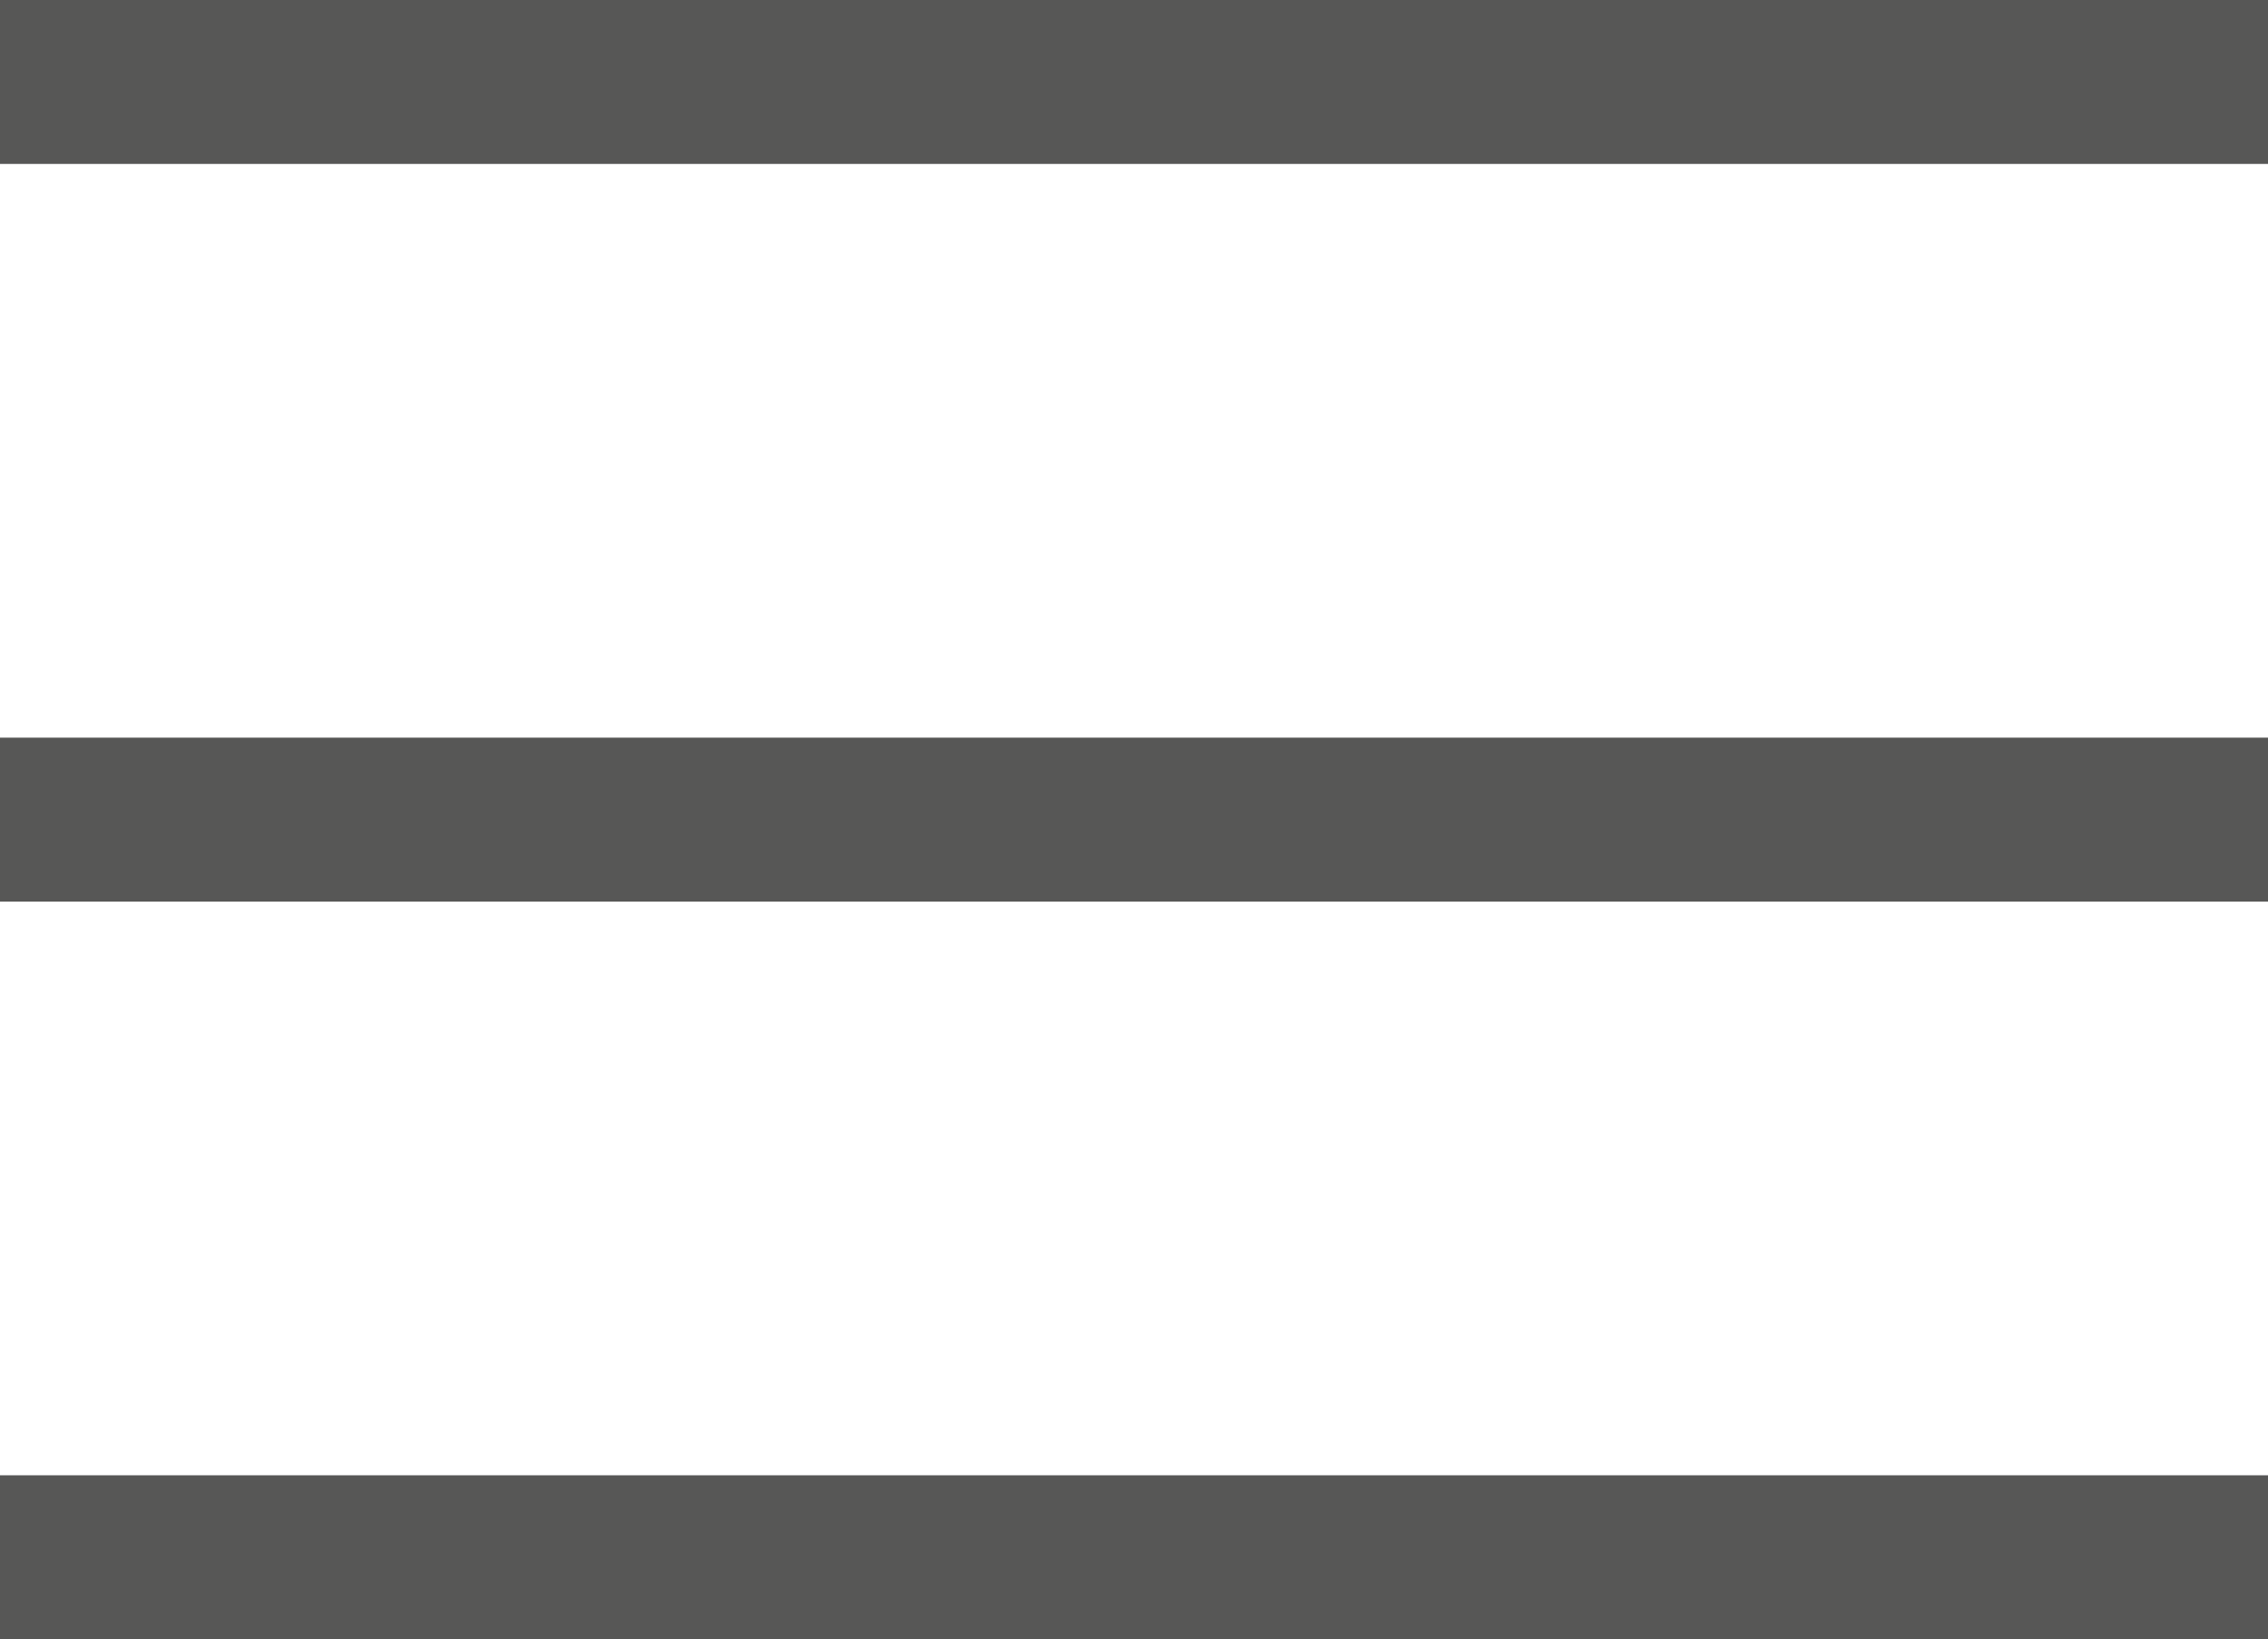 <?xml version="1.0" encoding="utf-8"?>
<!-- Generator: Adobe Illustrator 25.0.1, SVG Export Plug-In . SVG Version: 6.00 Build 0)  -->
<svg version="1.1" id="Ebene_1" xmlns="http://www.w3.org/2000/svg" xmlns:xlink="http://www.w3.org/1999/xlink" x="0px" y="0px"
	 viewBox="0 0 41.5 30" style="enable-background:new 0 0 41.5 30;" xml:space="preserve">
<style type="text/css">
	.st0{clip-path:url(#SVGID_2_);fill:none;stroke:#575756;stroke-width:3;}
</style>
<g>
	<defs>
		<rect id="SVGID_1_" width="41.5" height="30"/>
	</defs>
	<clipPath id="SVGID_2_">
		<use xlink:href="#SVGID_1_"  style="overflow:visible;"/>
	</clipPath>
	<line class="st0" x1="0" y1="15" x2="41.5" y2="15"/>
	<line class="st0" x1="0" y1="28.5" x2="41.5" y2="28.5"/>
	<line class="st0" x1="0" y1="1.5" x2="41.5" y2="1.5"/>
</g>
</svg>
